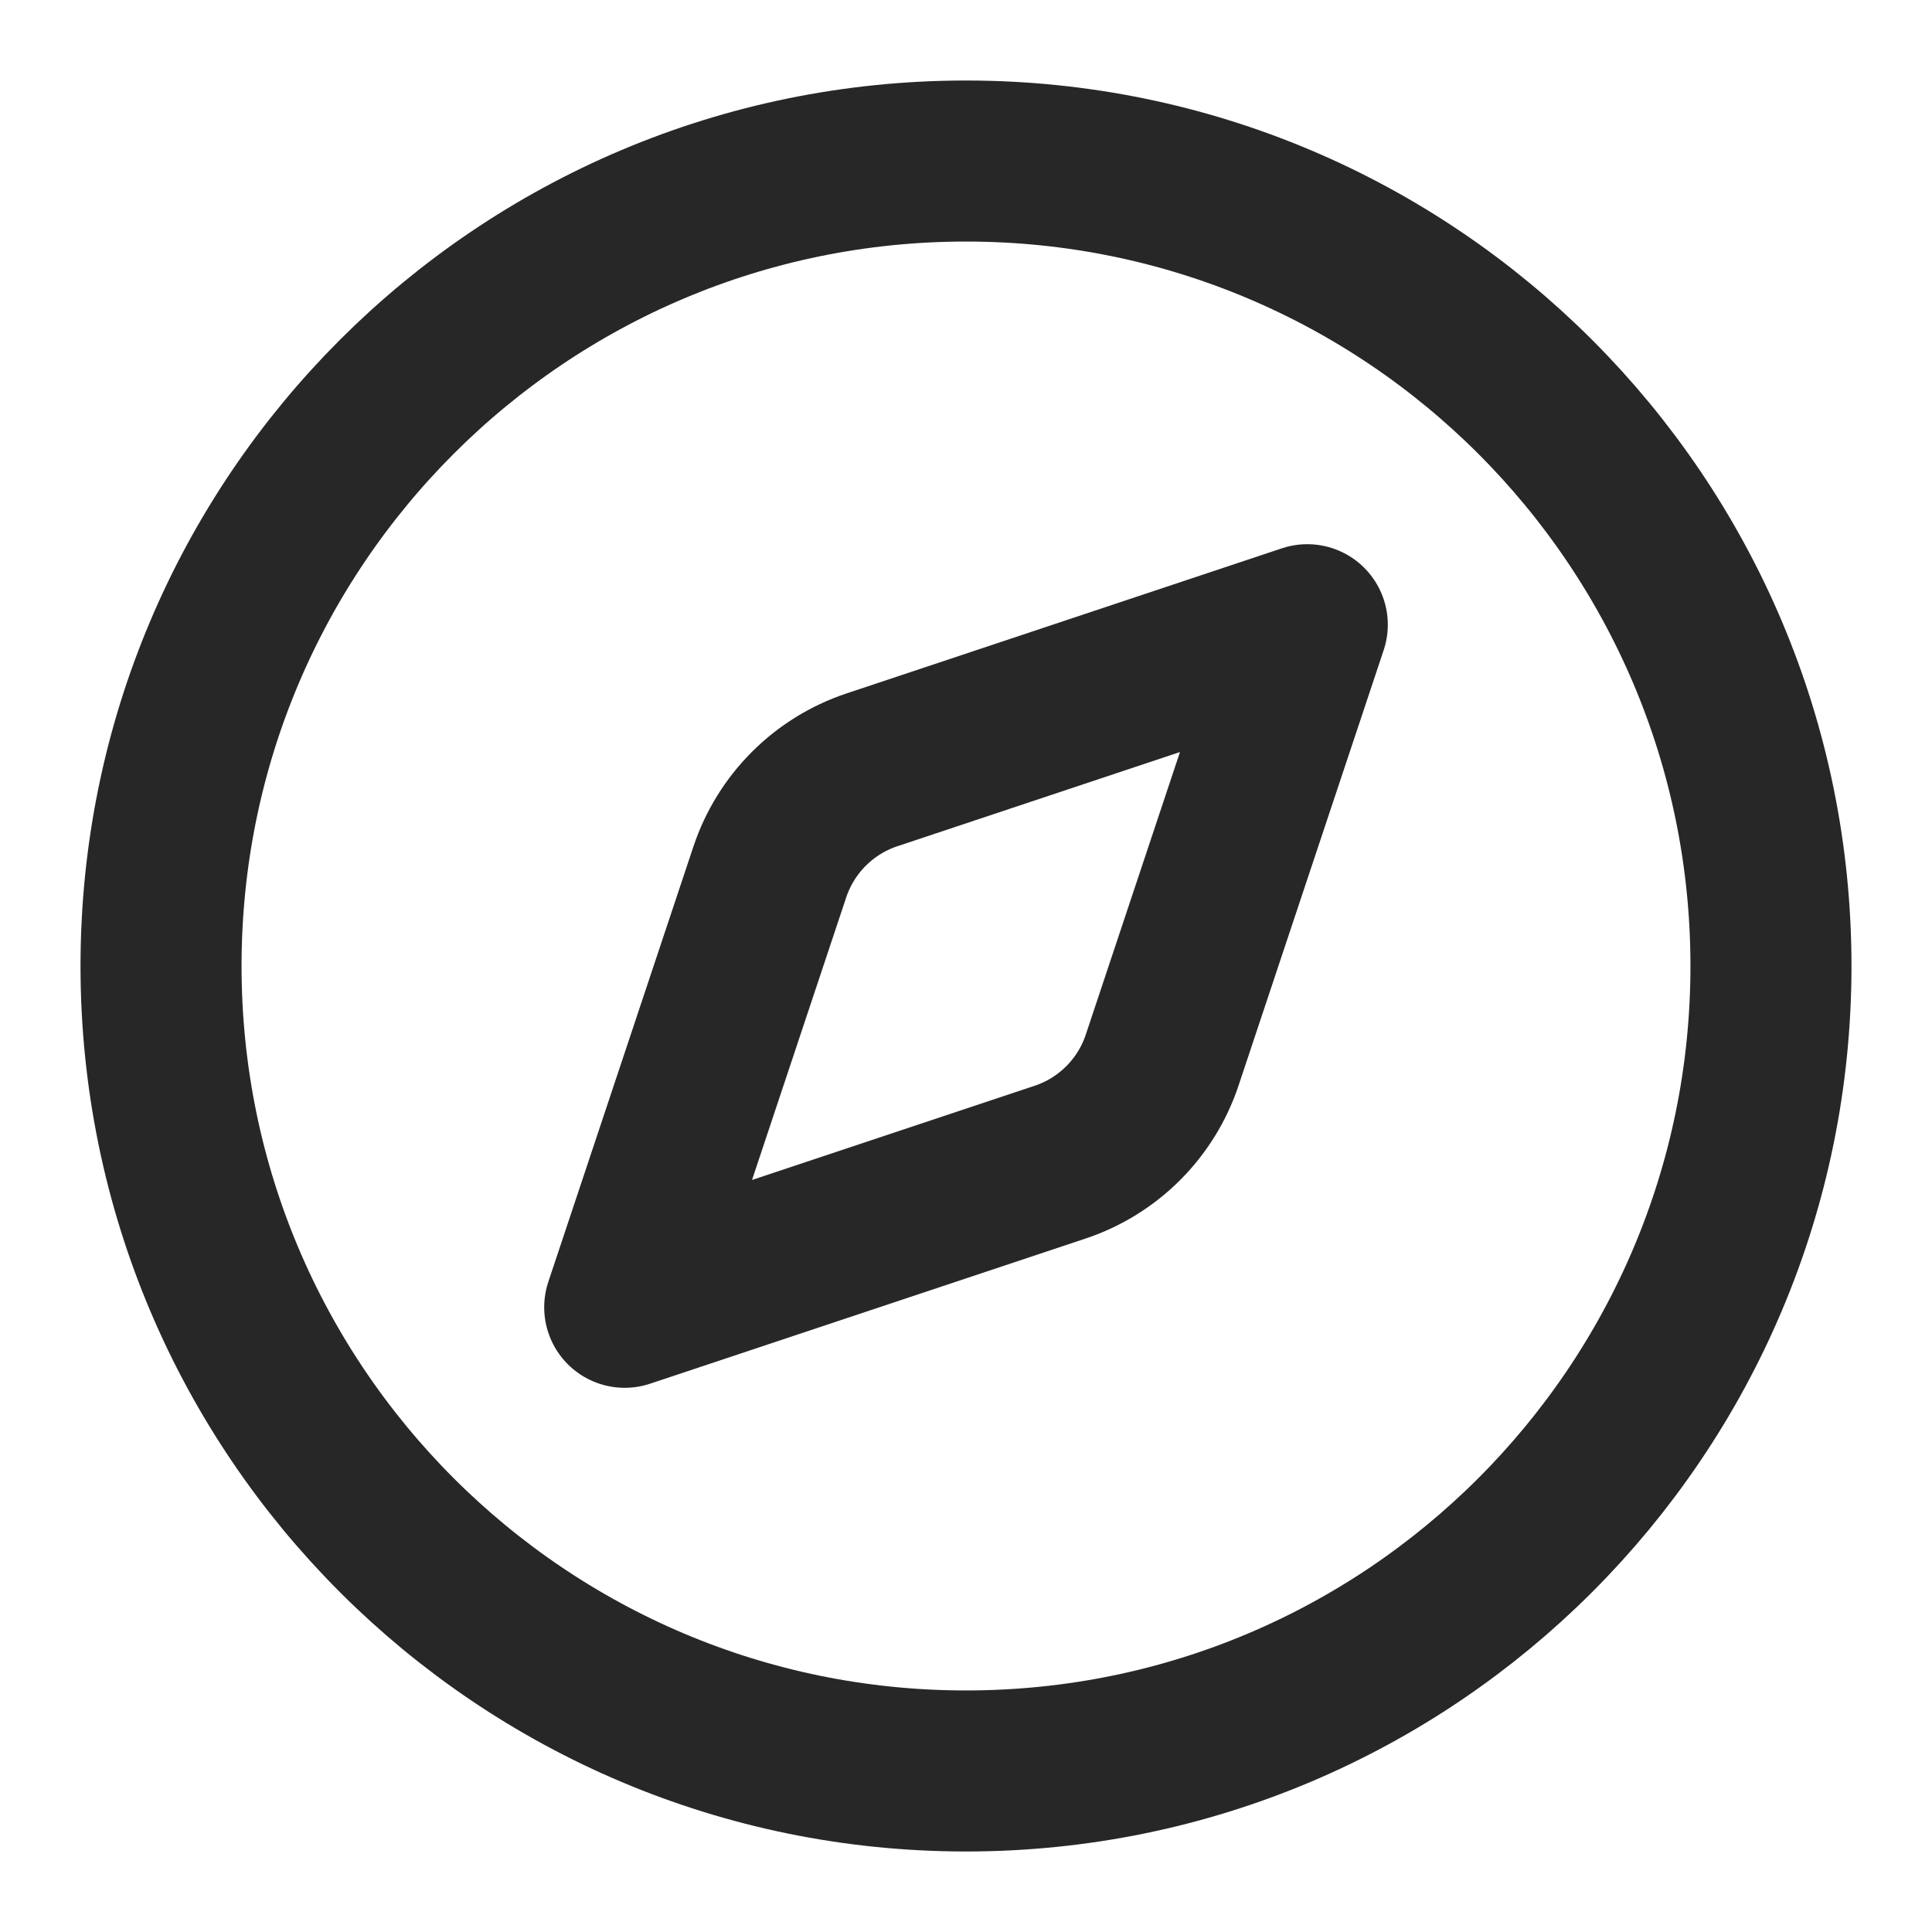 <svg width="20" height="20" viewBox="0 0 20 20" fill="none" xmlns="http://www.w3.org/2000/svg">
<g clip-path="url(#clip0_93_1944)">
<path d="M13.533 6.467L12.03 10.976C11.948 11.221 11.81 11.444 11.627 11.627C11.444 11.81 11.221 11.948 10.976 12.03L6.467 13.533L7.97 9.024C8.052 8.779 8.19 8.556 8.373 8.373C8.556 8.19 8.779 8.052 9.024 7.97L13.533 6.467Z" stroke="#272727" stroke-width="1.667" stroke-linecap="round" stroke-linejoin="round"/>
<path d="M10 18.333C14.602 18.333 18.333 14.602 18.333 10C18.333 5.398 14.602 1.667 10 1.667C5.398 1.667 1.667 5.398 1.667 10C1.667 14.602 5.398 18.333 10 18.333Z" stroke="#272727" stroke-width="1.667" stroke-linecap="round" stroke-linejoin="round"/>
</g>
<defs>
<clipPath id="clip0_93_1944">
<rect width="20" height="20" fill="white"/>
</clipPath>
</defs>
</svg>
